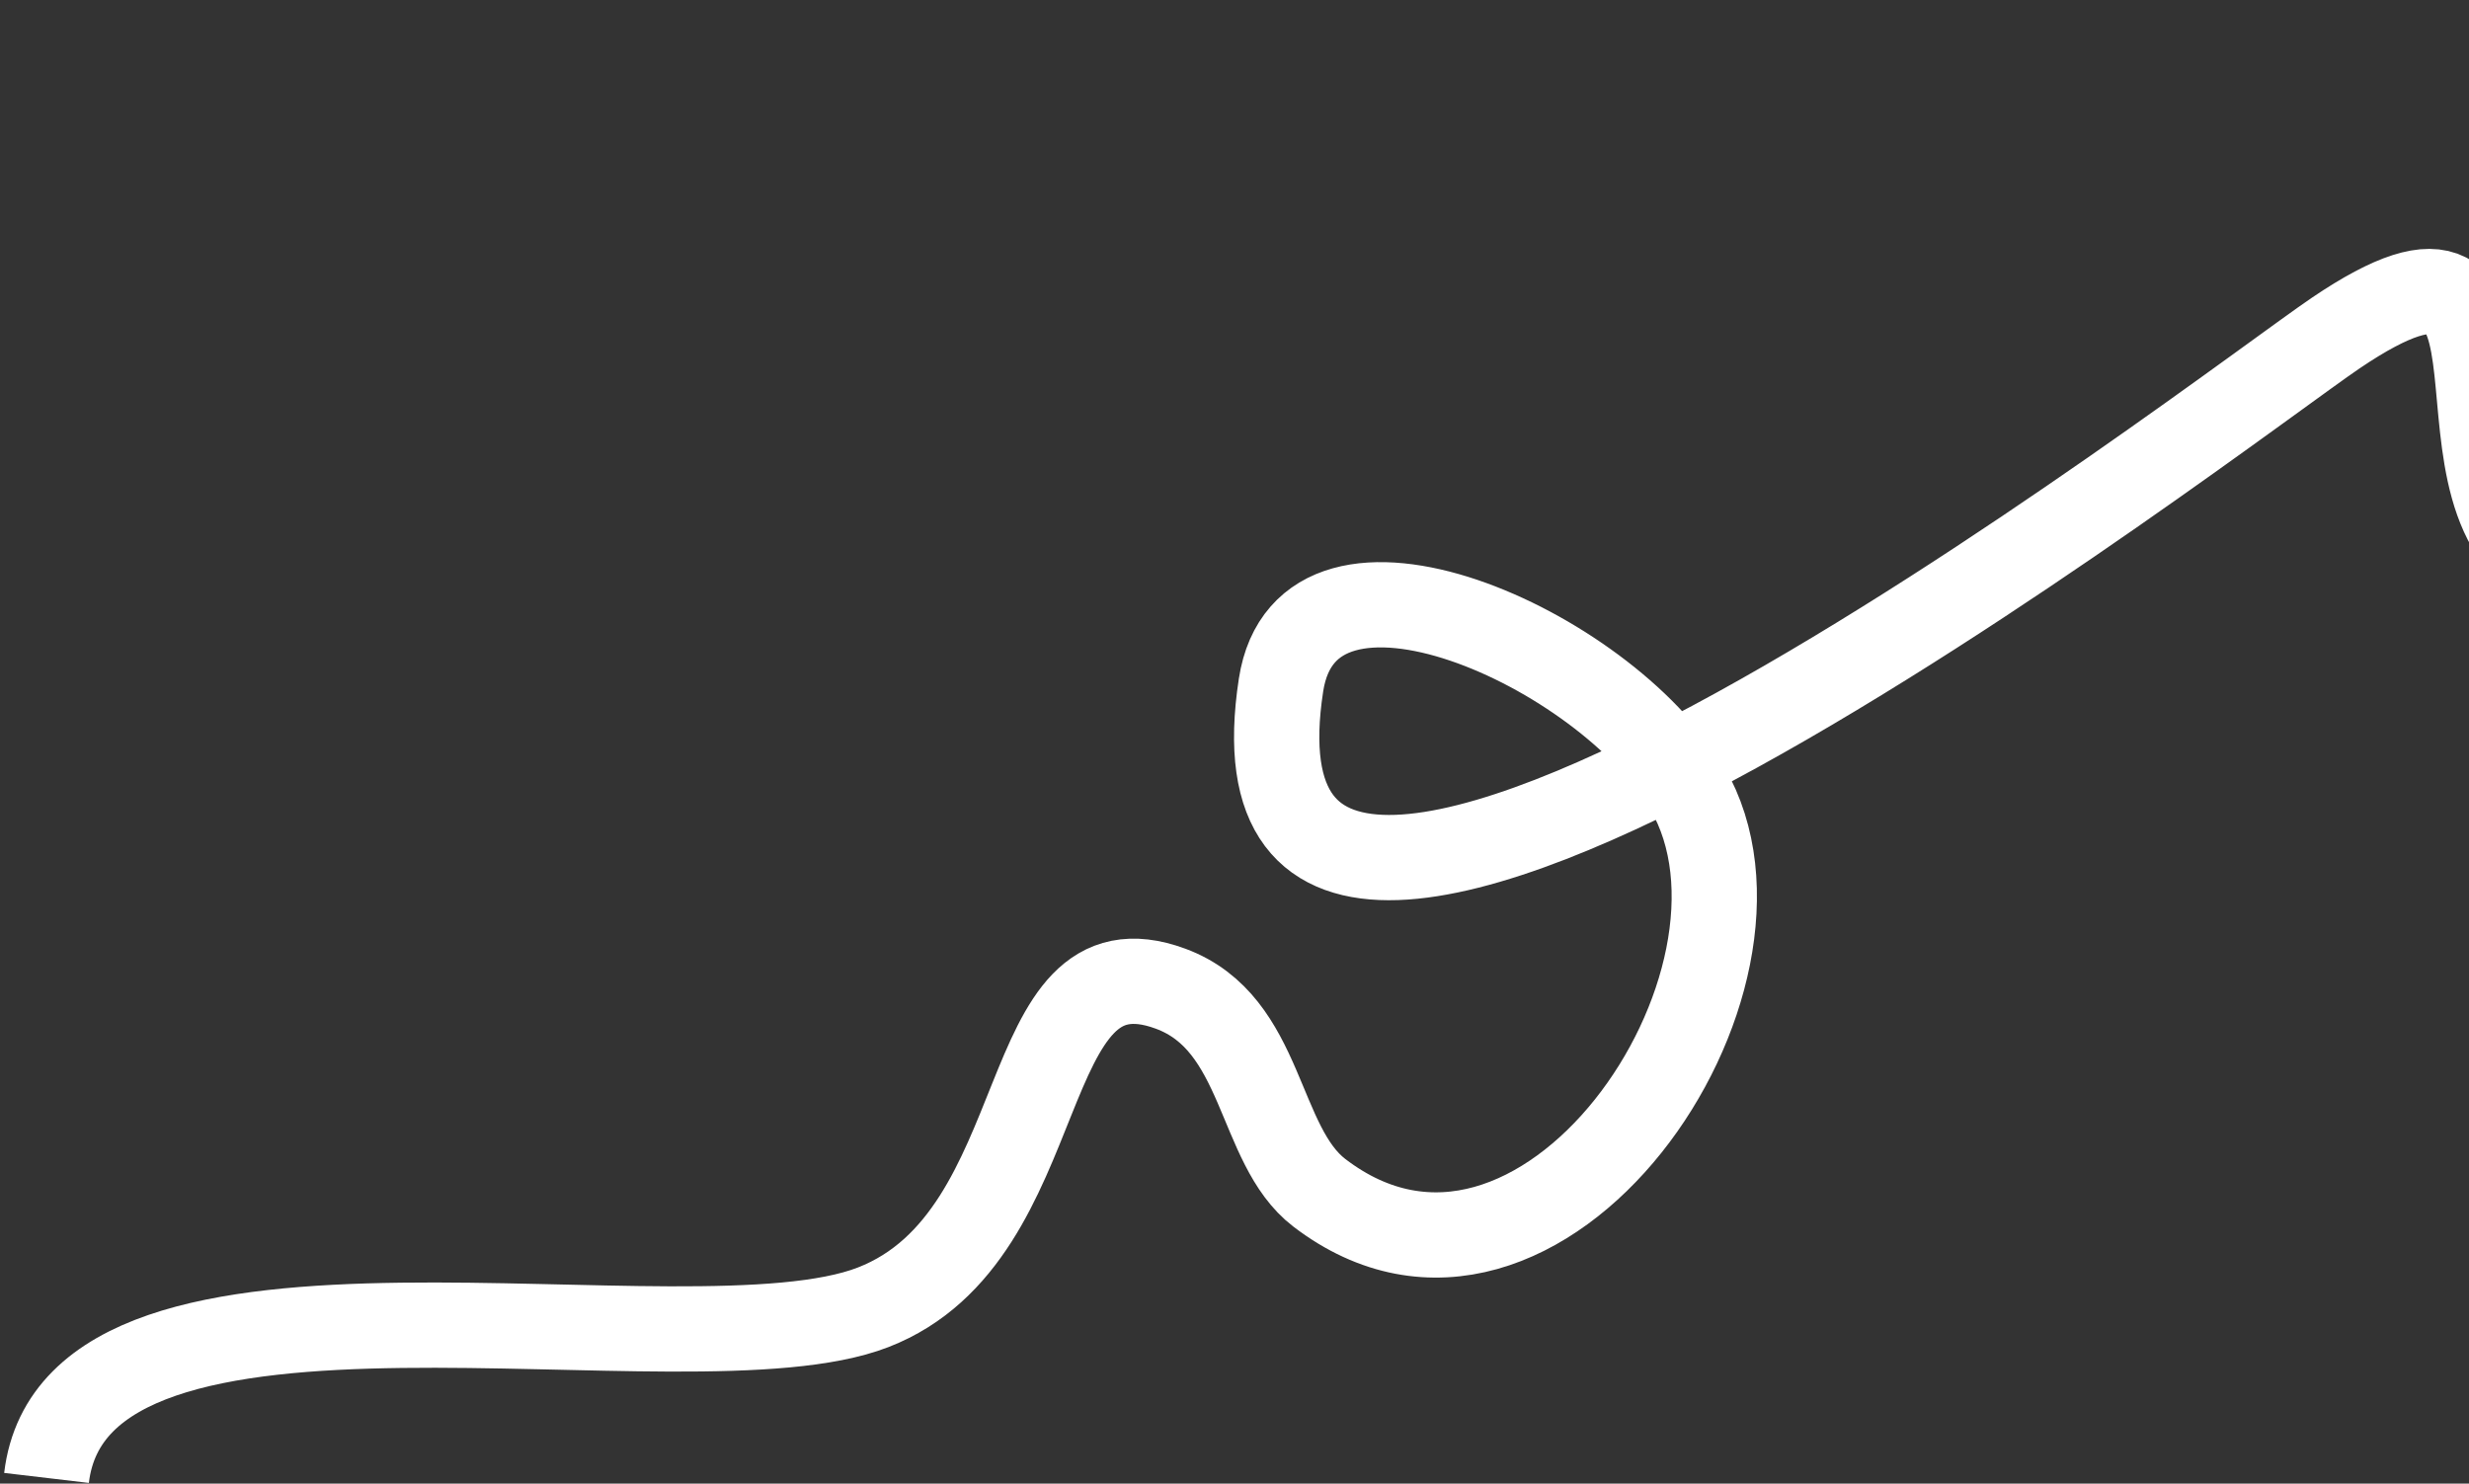 <?xml version="1.0" encoding="UTF-8"?> <svg xmlns="http://www.w3.org/2000/svg" width="579" height="348" viewBox="0 0 579 348" fill="none"><rect x="0" y="0" width="579" height="348" fill="#333333" stroke="none"/><path d="M10.909 346.668C17.867 287.703 161.312 323.524 204.77 306.645C248.229 289.766 237.311 218.155 274.525 231.919C296.474 240.037 294.768 268.584 309.395 279.787C361.191 319.455 421.98 230.026 395.676 184.864C376.651 152.199 306.568 120.559 300.409 160.681C281.909 281.22 521.493 95.878 547.761 78.114C602.144 41.336 563.853 119.544 600.925 134.536C661.411 158.995 698.175 142.491 685.994 111.129C677.246 88.606 631.827 97.646 702.338 44.168C758.747 1.385 822.15 6.464 868.359 20.629C876.724 23.462 912.018 34.581 930.597 27.365" stroke="white" stroke-width="20"></path></svg> 
